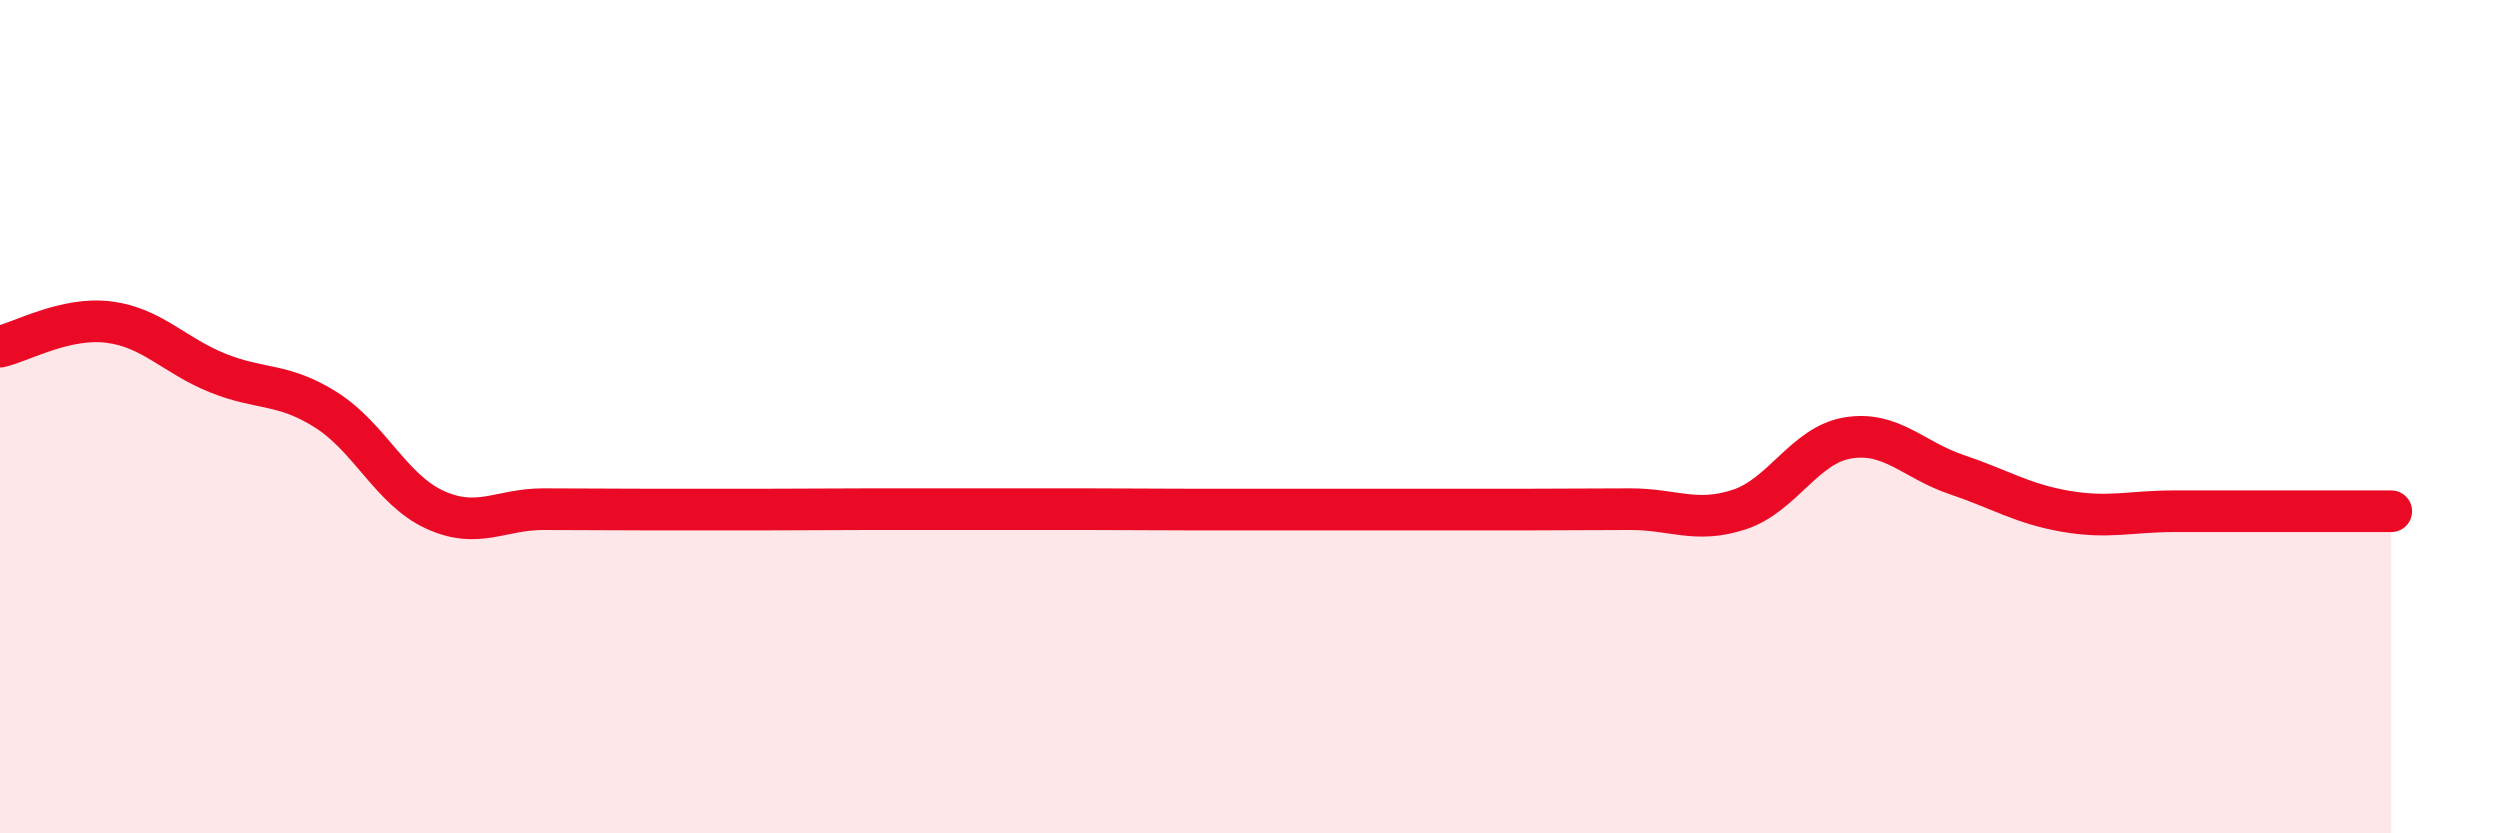 
    <svg width="60" height="20" viewBox="0 0 60 20" xmlns="http://www.w3.org/2000/svg">
      <path
        d="M 0,8.32 C 0.52,8.2 1.57,7.6 2.61,7.73 C 3.65,7.86 4.18,8.53 5.22,8.95 C 6.26,9.37 6.79,9.18 7.83,9.84 C 8.87,10.5 9.39,11.75 10.43,12.23 C 11.47,12.71 12,12.22 13.04,12.22 C 14.08,12.22 14.61,12.23 15.65,12.23 C 16.69,12.23 17.22,12.23 18.26,12.23 C 19.3,12.23 19.83,12.22 20.87,12.22 C 21.91,12.22 22.44,12.22 23.48,12.22 C 24.52,12.22 25.05,12.22 26.09,12.22 C 27.13,12.22 27.66,12.23 28.7,12.23 C 29.74,12.23 30.26,12.23 31.3,12.23 C 32.34,12.23 32.87,12.23 33.91,12.23 C 34.95,12.23 35.48,12.23 36.52,12.23 C 37.56,12.23 38.09,12.22 39.13,12.22 C 40.17,12.22 40.7,12.57 41.74,12.23 C 42.78,11.89 43.31,10.68 44.35,10.51 C 45.39,10.34 45.92,11.04 46.96,11.39 C 48,11.74 48.53,12.09 49.57,12.27 C 50.61,12.45 51.13,12.27 52.17,12.27 C 53.21,12.27 53.74,12.27 54.78,12.27 C 55.82,12.27 56.87,12.27 57.39,12.27L57.39 20L0 20Z"
        fill="#EB0A25"
        opacity="0.1"
        stroke-linecap="round"
        stroke-linejoin="round"
      />
      <path
        d="M 0,8.32 C 0.52,8.2 1.57,7.6 2.61,7.73 C 3.65,7.86 4.18,8.53 5.22,8.95 C 6.26,9.37 6.79,9.18 7.83,9.84 C 8.87,10.5 9.39,11.75 10.43,12.23 C 11.47,12.71 12,12.22 13.04,12.22 C 14.08,12.22 14.61,12.23 15.65,12.23 C 16.69,12.23 17.22,12.23 18.26,12.23 C 19.3,12.23 19.83,12.22 20.87,12.22 C 21.91,12.22 22.44,12.22 23.48,12.22 C 24.52,12.22 25.05,12.22 26.09,12.22 C 27.13,12.22 27.66,12.23 28.7,12.23 C 29.74,12.23 30.26,12.23 31.3,12.23 C 32.34,12.23 32.87,12.23 33.91,12.23 C 34.95,12.23 35.48,12.23 36.52,12.23 C 37.56,12.23 38.09,12.22 39.13,12.22 C 40.17,12.22 40.7,12.57 41.74,12.23 C 42.78,11.89 43.31,10.68 44.35,10.51 C 45.39,10.34 45.92,11.04 46.96,11.39 C 48,11.74 48.53,12.09 49.57,12.27 C 50.61,12.45 51.13,12.27 52.17,12.27 C 53.21,12.27 53.74,12.27 54.78,12.27 C 55.82,12.27 56.87,12.27 57.39,12.27"
        stroke="#EB0A25"
        stroke-width="1"
        fill="none"
        stroke-linecap="round"
        stroke-linejoin="round"
      />
    </svg>
  